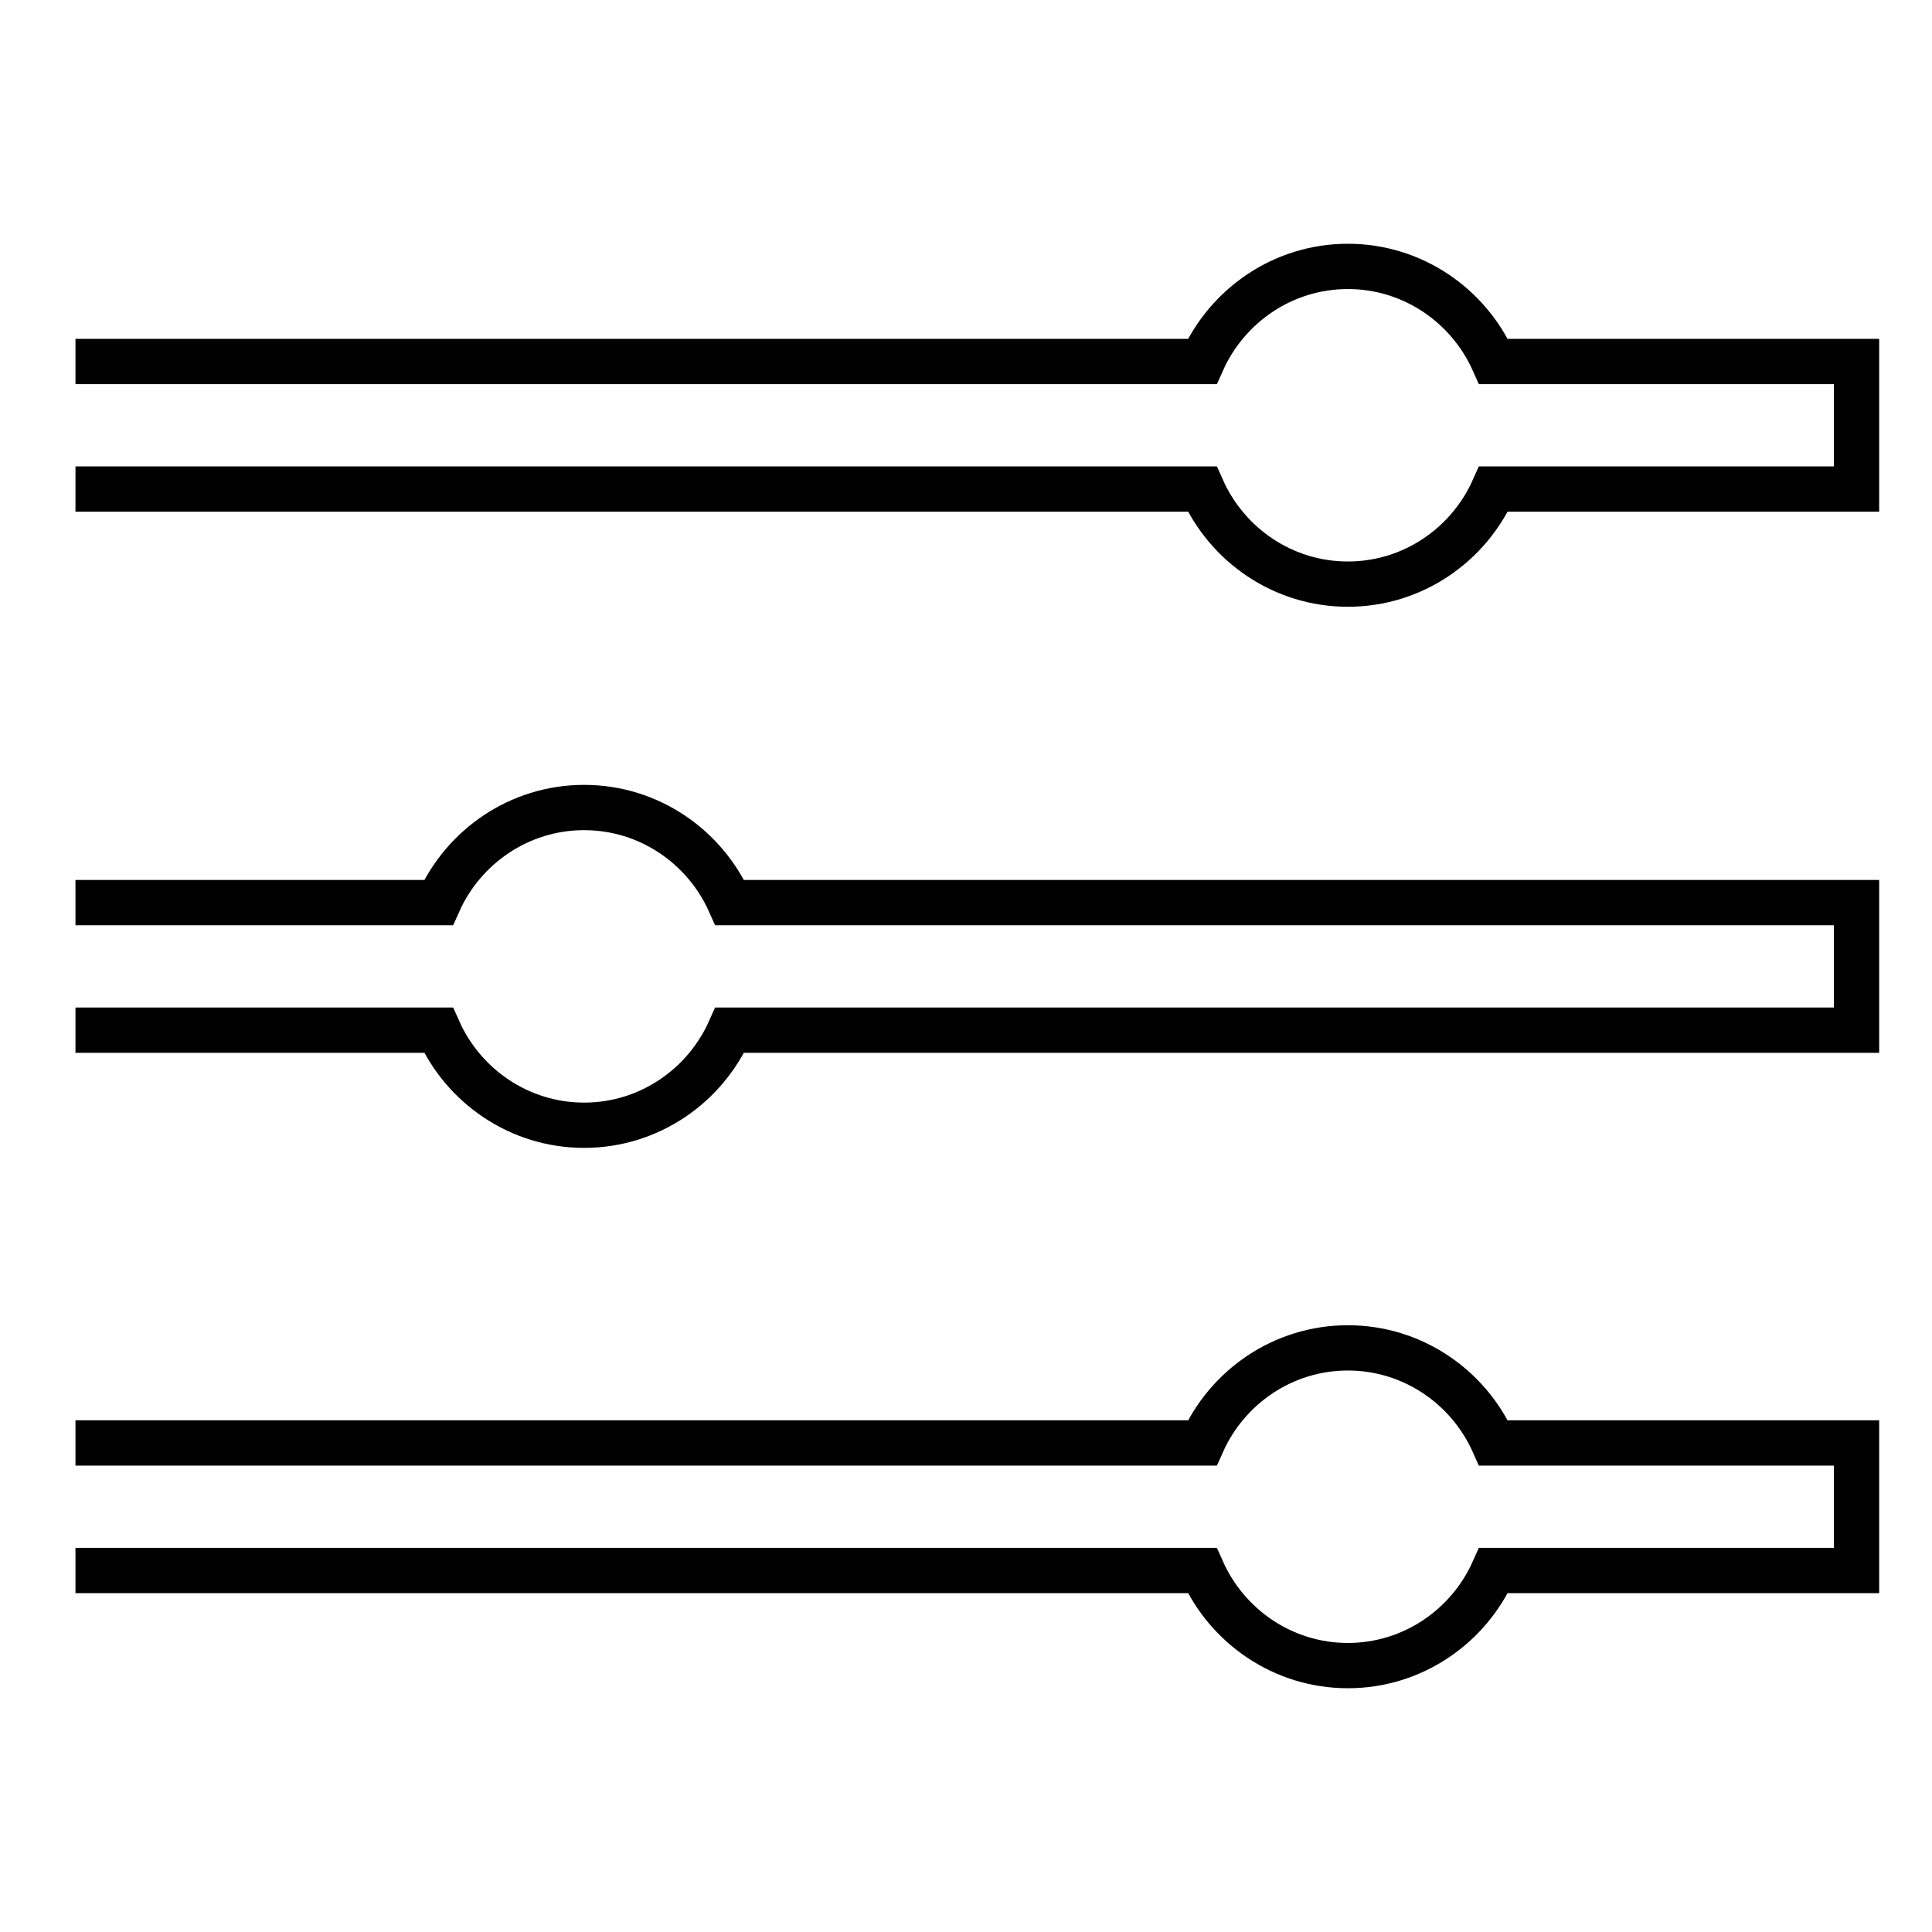 <?xml version="1.0" encoding="utf-8"?>
<!-- Svg Vector Icons : http://www.onlinewebfonts.com/icon -->
<!DOCTYPE svg PUBLIC "-//W3C//DTD SVG 1.1//EN" "http://www.w3.org/Graphics/SVG/1.1/DTD/svg11.dtd">
<svg version="1.1" xmlns="http://www.w3.org/2000/svg" xmlns:xlink="http://www.w3.org/1999/xlink" x="0px" y="0px" viewBox="0 0 256 256" enable-background="new 0 0 256 256" xml:space="preserve">
<g> <path stroke-width="6" fill-opacity="0" stroke="#000000"  d="M10,191.2h149.3c3.3-7.4,10.7-12.6,19.3-12.6s16,5.2,19.3,12.6H246v16.9h-48.1 c-3.3,7.4-10.7,12.6-19.3,12.6s-16-5.2-19.3-12.6H10 M10,119.6h48.1c3.3-7.4,10.7-12.6,19.3-12.6s16,5.2,19.3,12.6H246v16.9H96.7 c-3.3,7.4-10.7,12.6-19.3,12.6s-16-5.2-19.3-12.6H10 M10,47.9h149.3c3.3-7.4,10.7-12.6,19.3-12.6s16,5.2,19.3,12.6H246v16.9h-48.1 c-3.3,7.4-10.7,12.6-19.3,12.6s-16-5.2-19.3-12.6H10"/></g>
</svg>